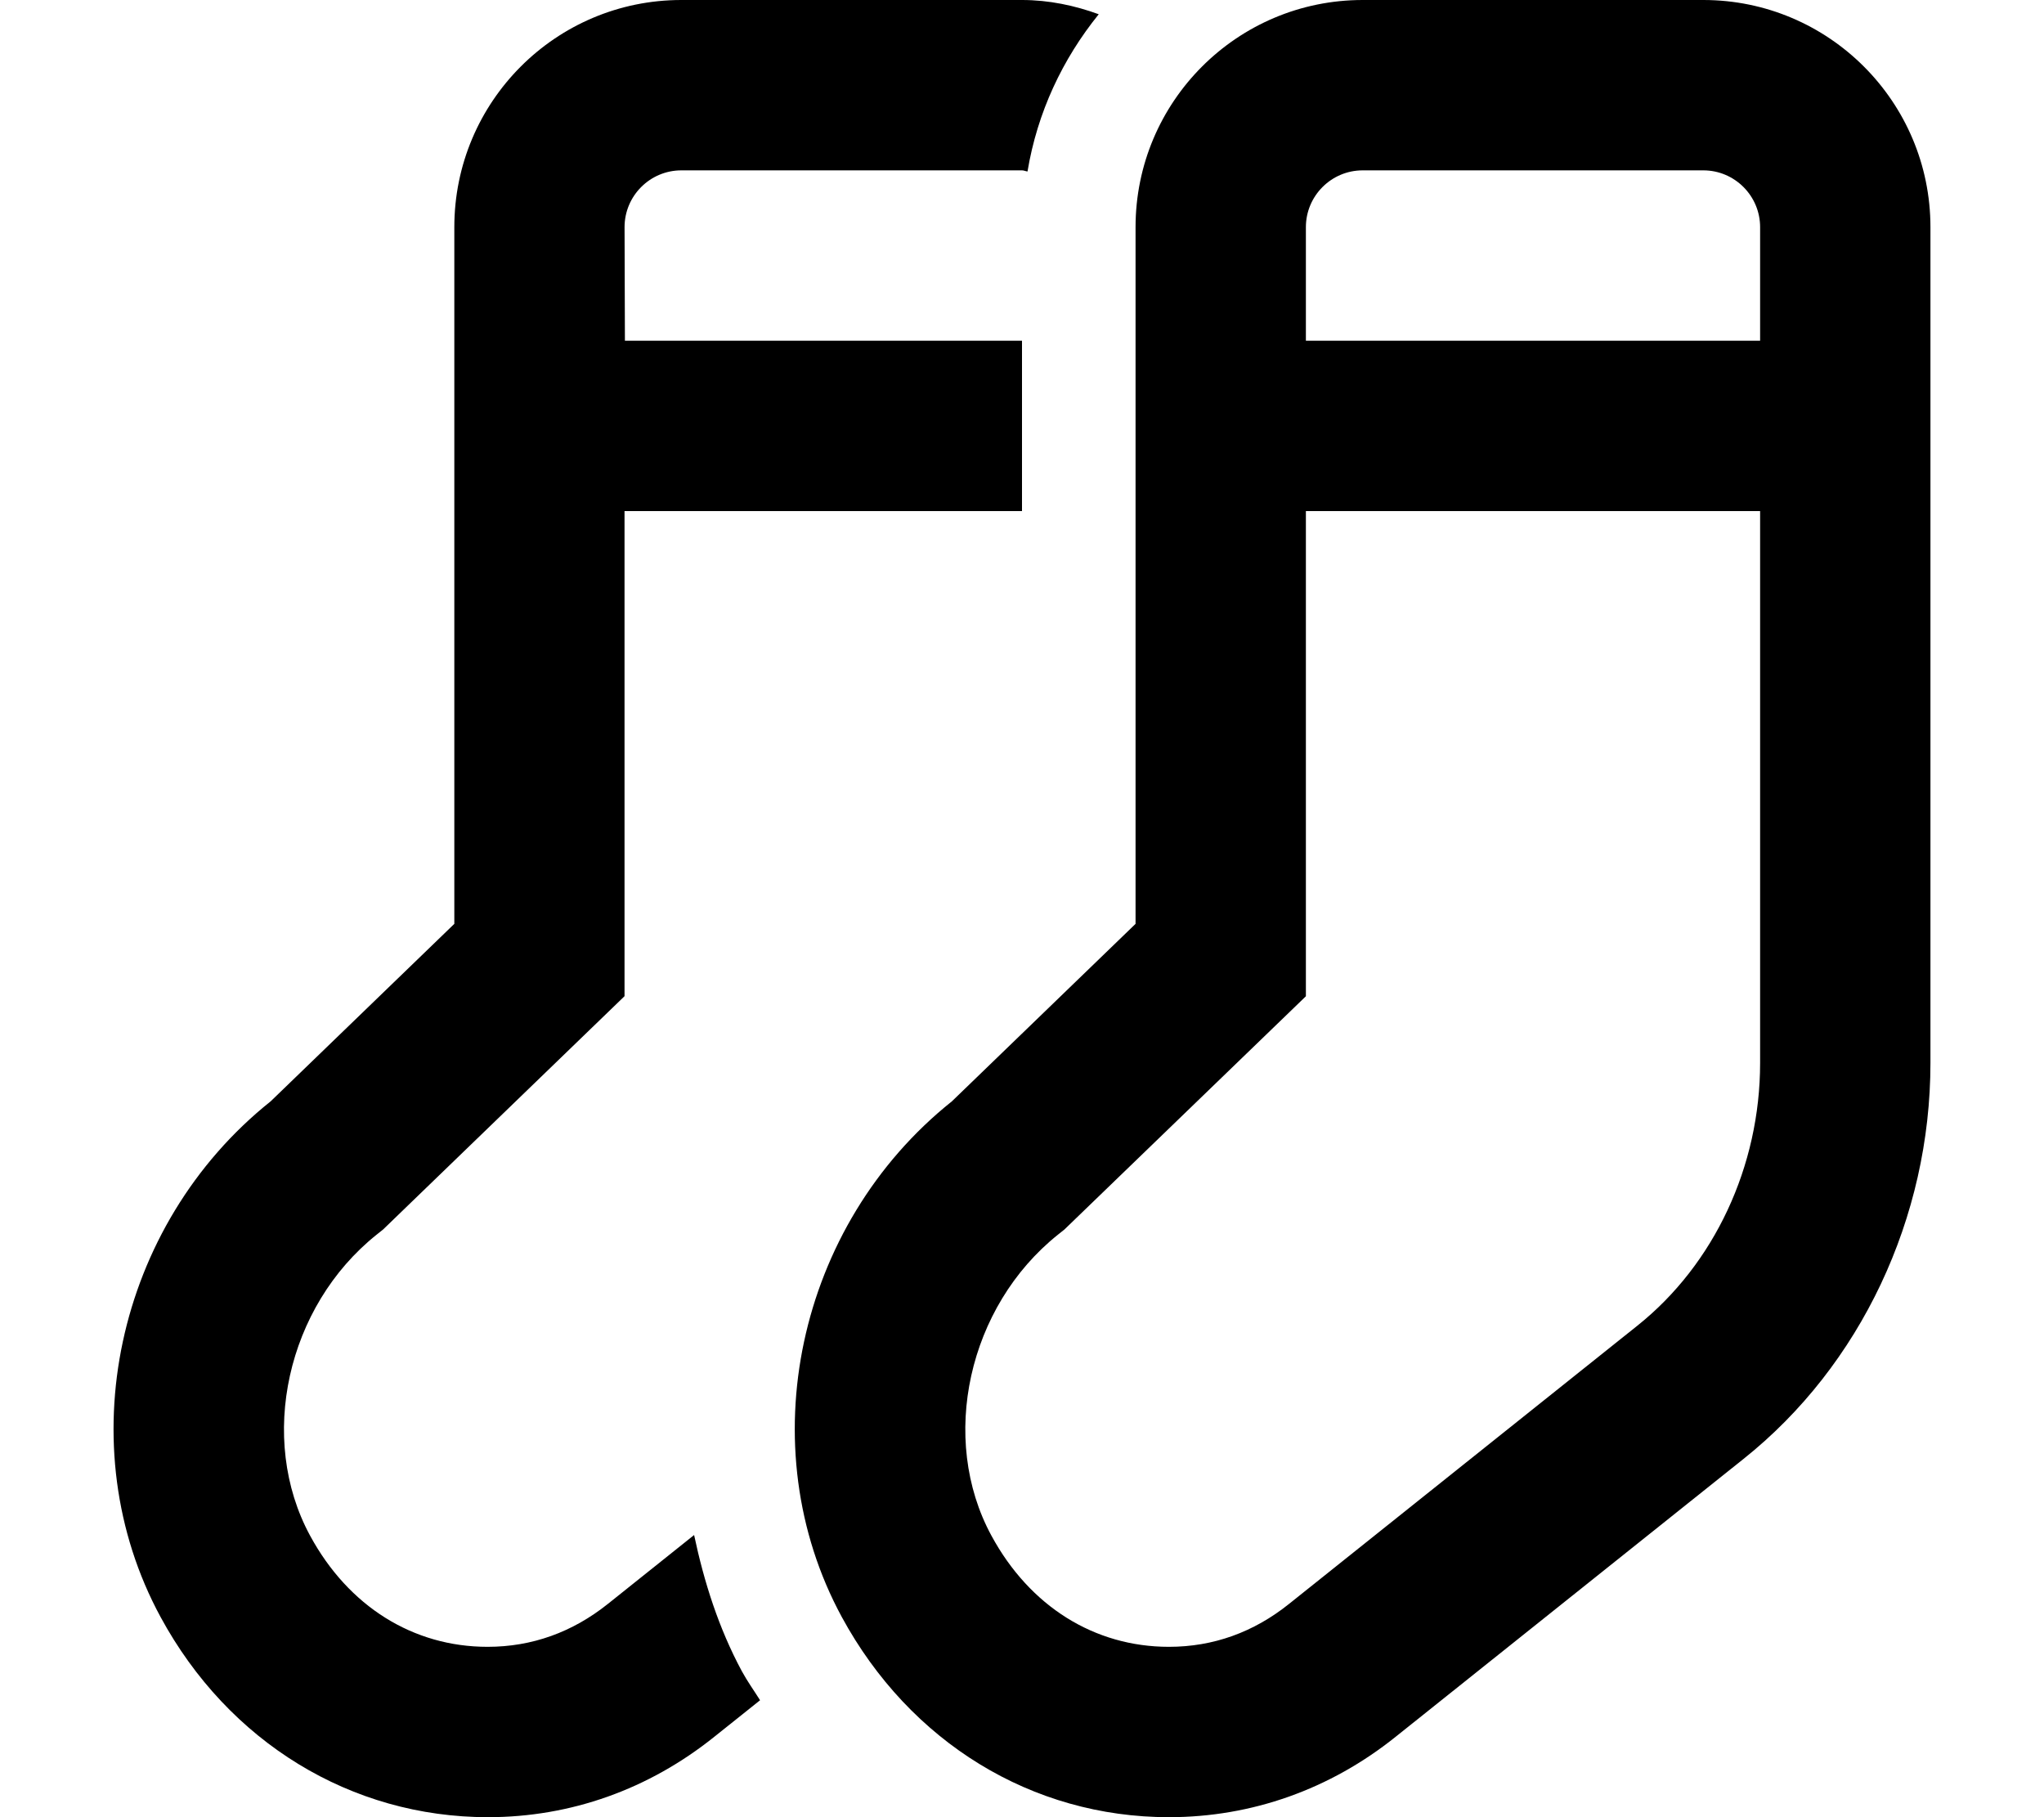 <svg xmlns="http://www.w3.org/2000/svg" viewBox="0 0 576 512"><!--! Font Awesome Pro 6.2.0 by @fontawesome - https://fontawesome.com License - https://fontawesome.com/license (Commercial License) Copyright 2022 Fonticons, Inc. --><path d="M480 0h-96c-35.35 0-64 28.65-64 64L320 260.3l-51.75 50c-43.72 34.88-57.06 97.34-31.03 145.3C256.4 490.9 290.8 512 329.4 512c23.33 0 45.44-7.844 63.94-22.69l97.98-78.25C524.3 384.8 544 343.1 544 299.5V64C544 28.65 515.3 0 480 0zM496 299.5c0 29.1-12.93 56.77-34.63 74.05l-98.07 78.32C353.3 459.9 341.9 464 329.4 464c-20.99 0-39.21-11.4-50.01-31.31c-14.84-27.34-6.594-64.61 18.78-84.85l1.781-1.42L368 280.7V144h128V299.5zM496 96h-128V64c0-8.822 7.178-16 16-16h96c8.822 0 16 7.178 16 16V96zM195.6 432.5l-24.29 19.4C161.3 459.9 149.9 464 137.4 464c-20.99 0-39.21-11.4-50.01-31.31c-14.84-27.34-6.594-64.61 18.78-84.85l1.781-1.42l68.04-65.74V144H288V96H176.1L176 64c0-8.822 7.178-16 16-16h96c.551 0 1.018 .26 1.553 .315c2.766-16.67 9.881-31.7 20.07-44.3C302.9 1.561 295.6 0 288 0H192c-35.35 0-63.97 28.65-63.97 64v196.3l-51.75 50c-43.72 34.88-57.06 97.34-31.03 145.3C64.39 490.9 98.96 512 137.5 512c23.33 0 45.34-7.844 63.84-22.69l12.85-10.26c-1.719-2.734-3.586-5.322-5.15-8.205C202.5 458.7 198.4 445.7 195.6 432.5z"/></svg>